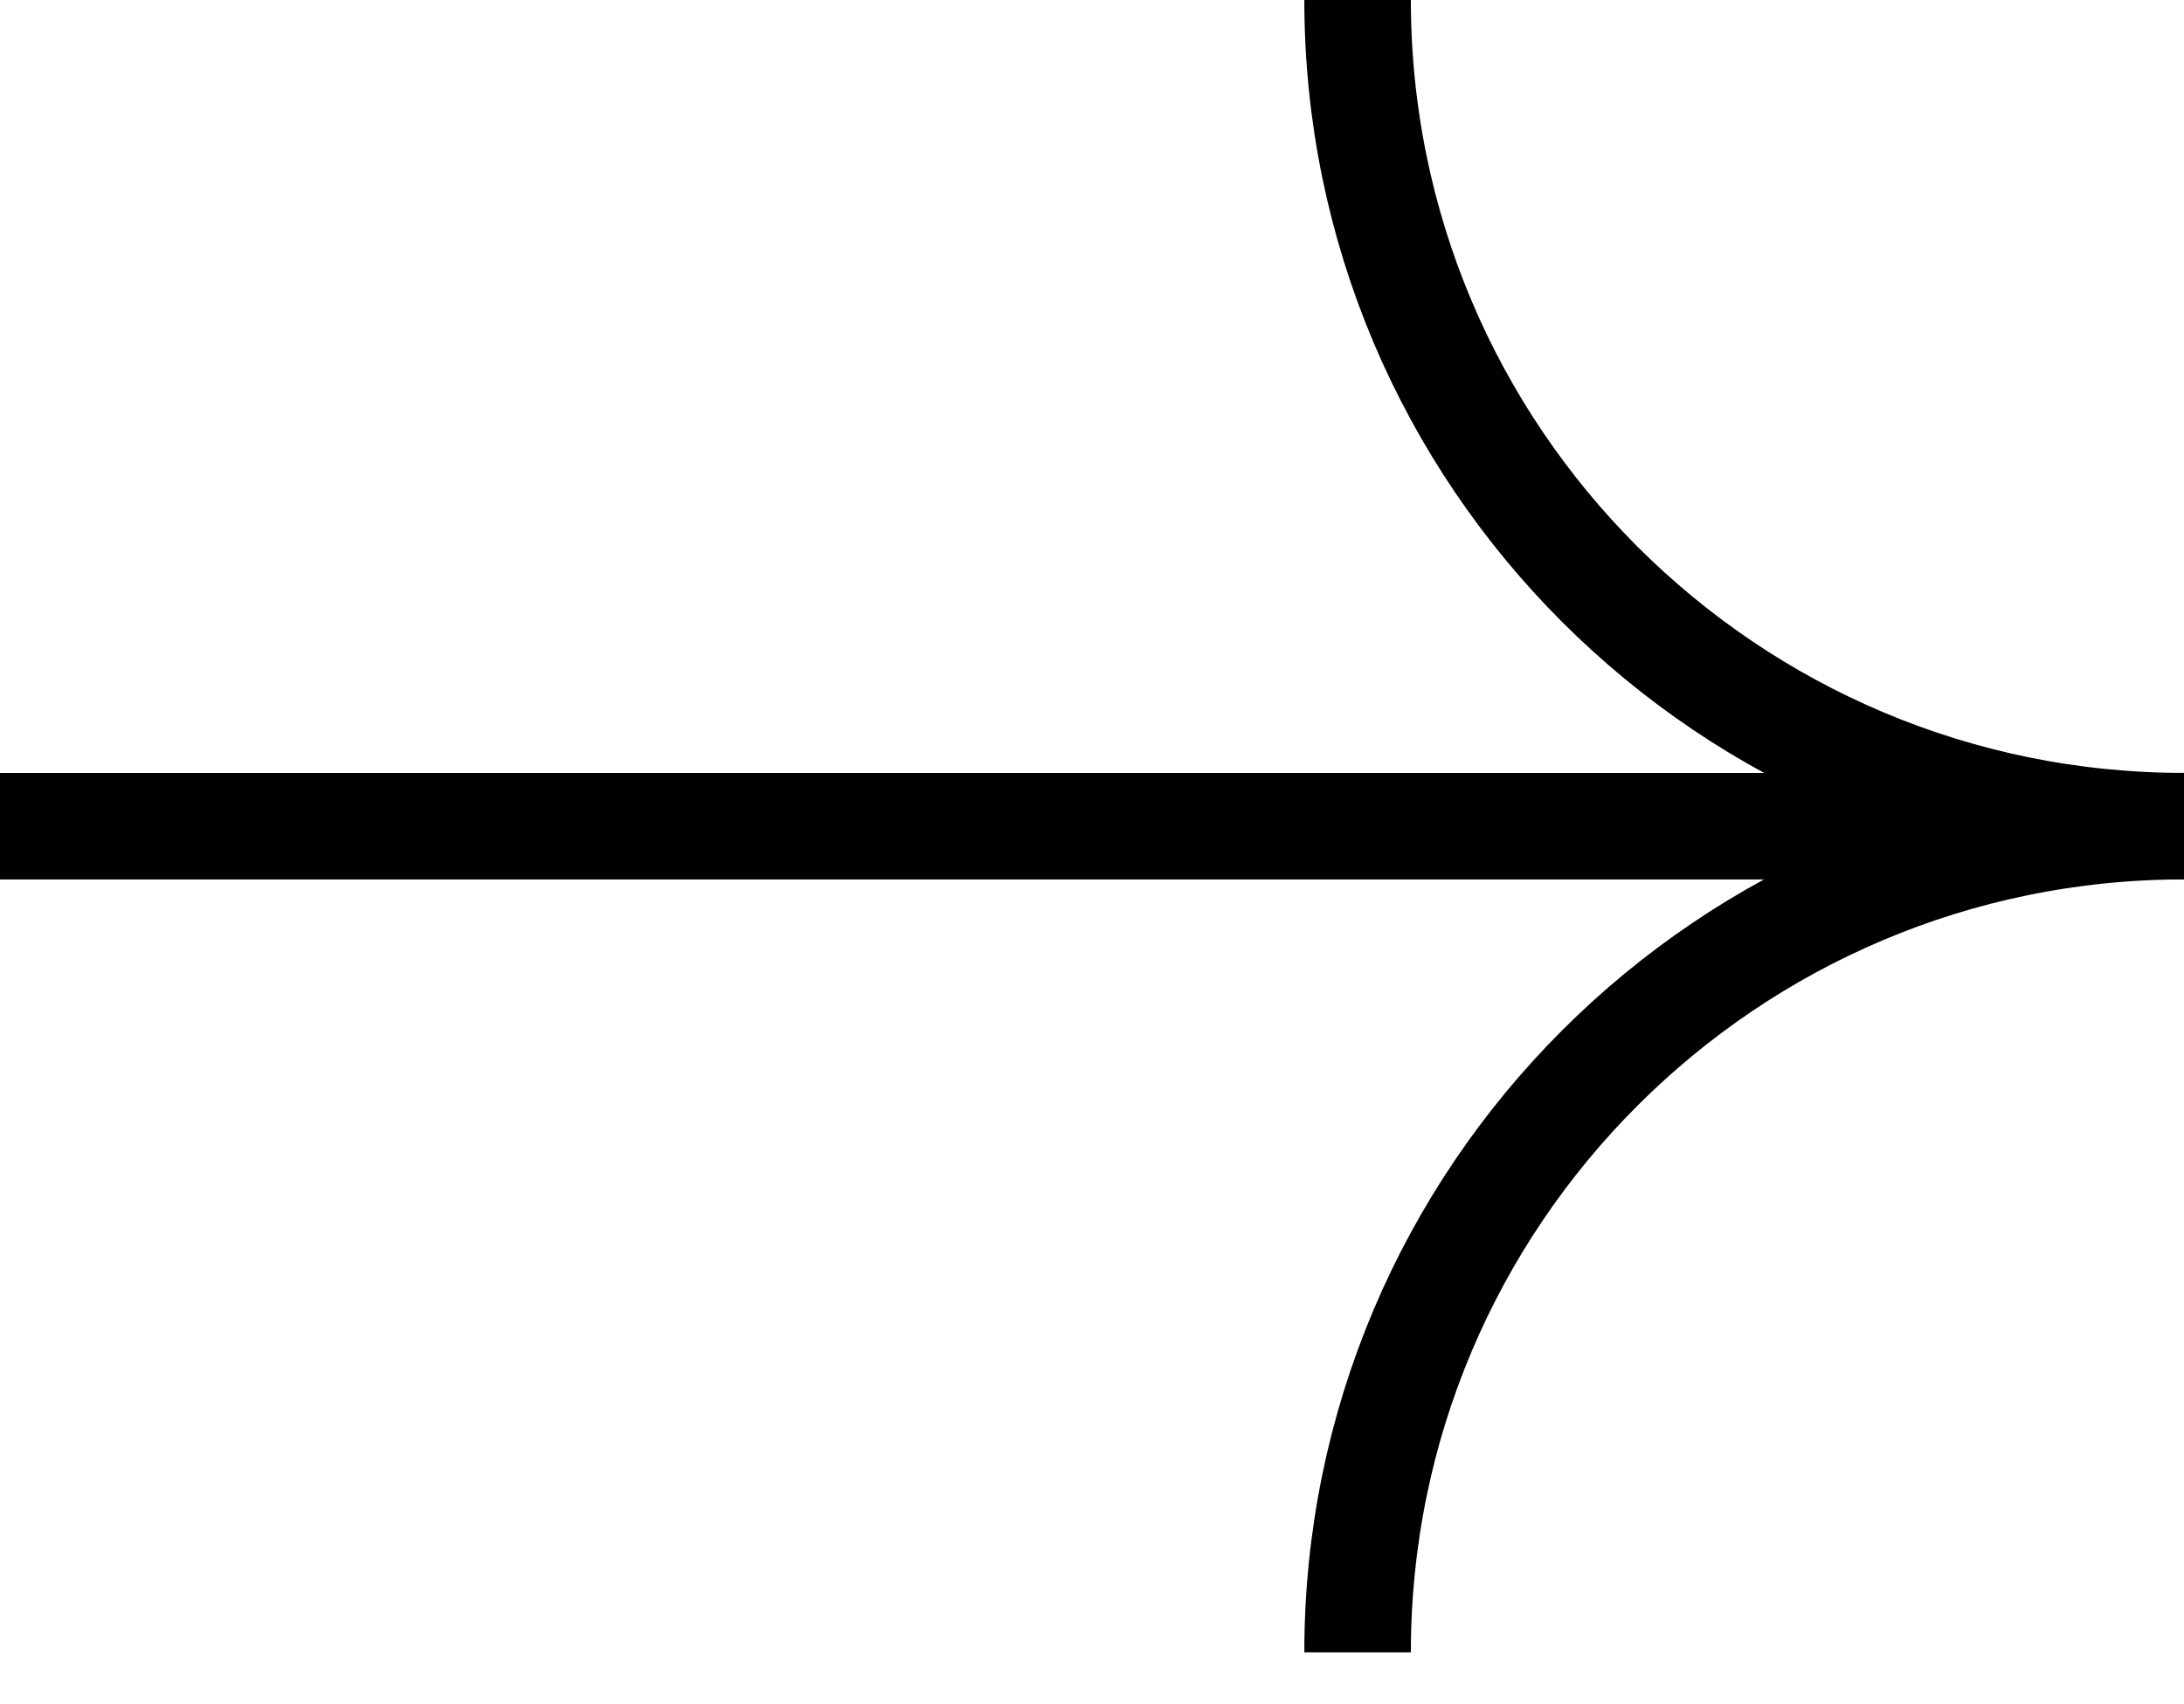 <svg width="41" height="32" viewBox="0 0 41 32" fill="none" xmlns="http://www.w3.org/2000/svg">
<path d="M25.486 31.027C25.486 22.459 32.432 15.513 41 15.513" stroke="black" stroke-width="2"/>
<path d="M41 15.513C32.432 15.513 25.486 8.567 25.486 -0" stroke="black" stroke-width="2"/>
<path d="M37.676 15.514L0 15.514" stroke="black" stroke-width="2"/>
</svg>
